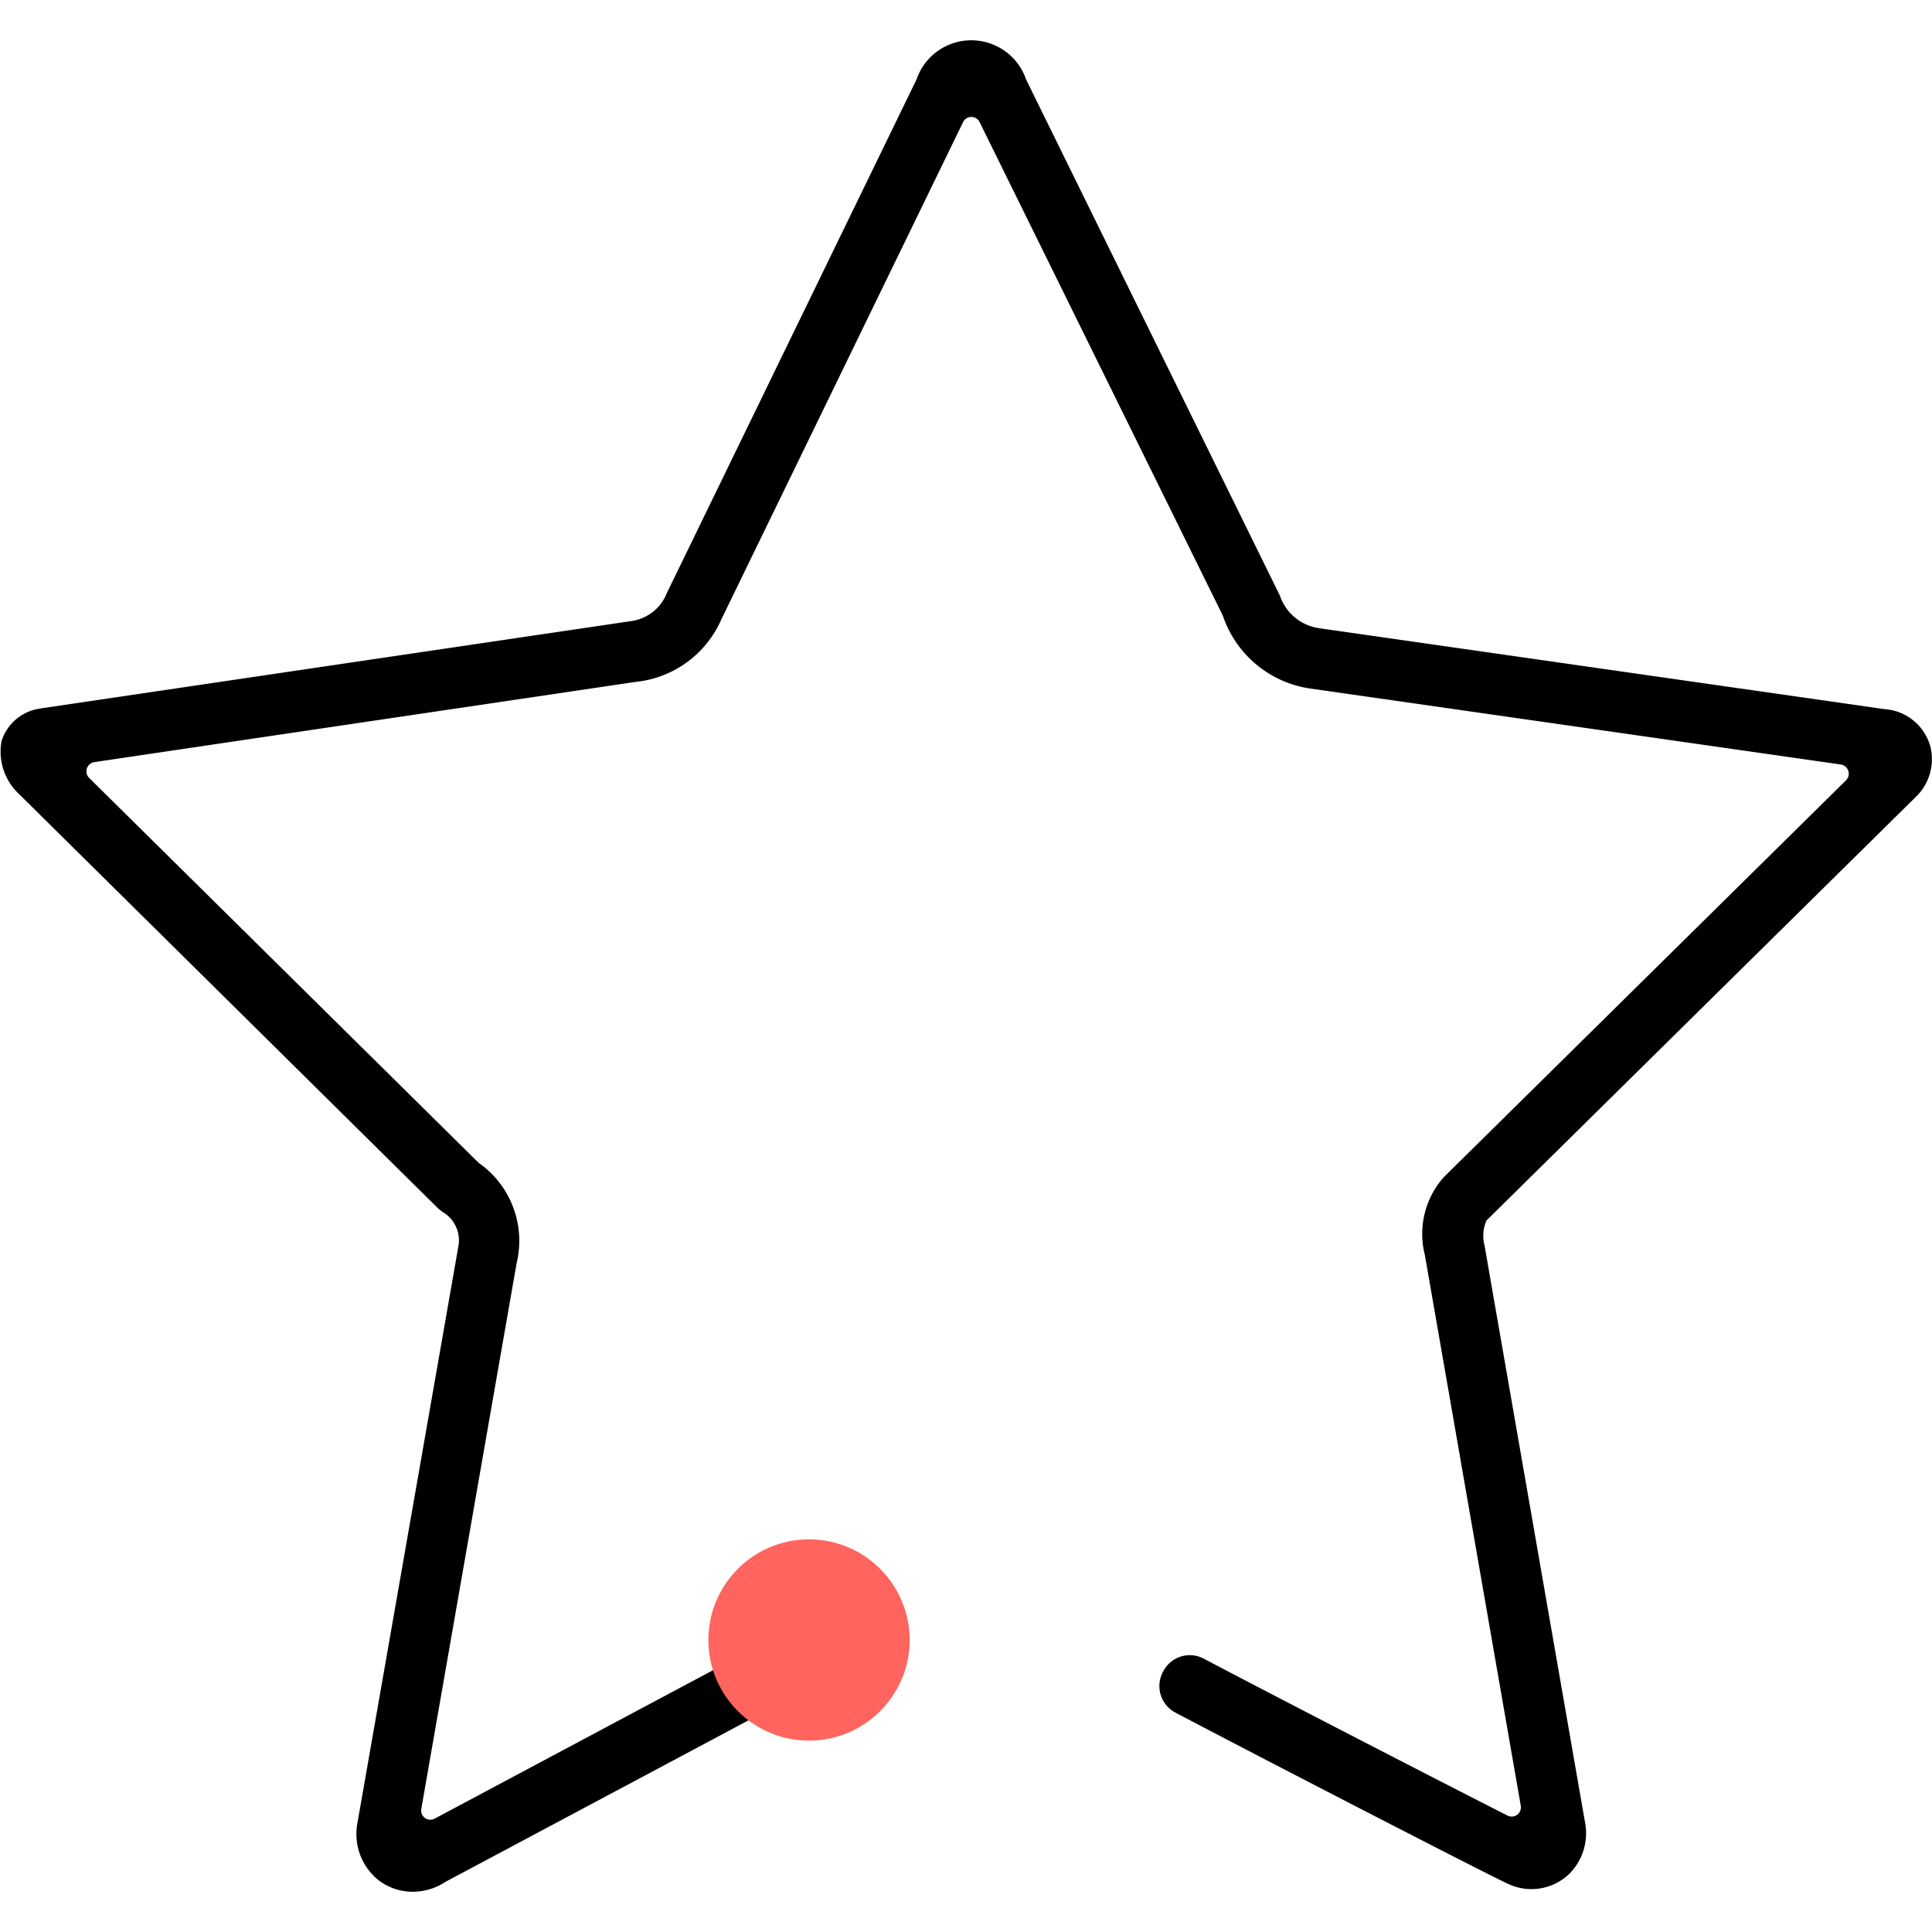 <svg xmlns="http://www.w3.org/2000/svg" width="96" height="96" viewBox="0 0 96 96"><g transform="translate(-252 -1348)"><rect width="96" height="96" transform="translate(252 1348)" fill="#fff" opacity="0"/><g transform="translate(-227.531 861.974)"><path d="M500.05,580.026a2.786,2.786,0,0,1-1.8-.648,2.945,2.945,0,0,1-.979-2.65l5.027-28.719a1.636,1.636,0,0,0-.793-1.772l-.211-.173-20.826-20.591a2.879,2.879,0,0,1-.859-2.625,2.34,2.34,0,0,1,1.9-1.611l.116-.021,29.315-4.335a2.22,2.22,0,0,0,1.725-1.384l12.406-25.519a2.877,2.877,0,0,1,5.447,0l12.613,25.649a2.413,2.413,0,0,0,1.926,1.611l28.1,4.023a2.538,2.538,0,0,1,2.293,1.862,2.6,2.6,0,0,1-.639,2.417l-21.418,21.133a1.865,1.865,0,0,0-.1,1.217l5.013,28.779a2.846,2.846,0,0,1-.856,2.523,2.721,2.721,0,0,1-3.009.432c-1.46-.692-12.429-6.35-16.506-8.5a1.492,1.492,0,0,1-.611-2.035l.018-.033a1.483,1.483,0,0,1,2-.614c3.4,1.794,11.743,6.1,15.1,7.8a.458.458,0,0,0,.655-.492l-4.764-27.355a4.247,4.247,0,0,1,.936-3.873L571.258,524.8a.463.463,0,0,0-.26-.787l-26.349-3.772a5.4,5.4,0,0,1-4.355-3.621l-12.088-24.528a.456.456,0,0,0-.819,0l-12.018,24.721a5.218,5.218,0,0,1-4.249,3.095l-26.9,3.987a.463.463,0,0,0-.258.787L503.307,543.8a4.732,4.732,0,0,1,1.893,5l-4.735,27.111a.456.456,0,0,0,.664.482l18.84-10.045a.455.455,0,0,1,.619.191l.976,1.868a.466.466,0,0,1-.193.624l-19.7,10.5A2.957,2.957,0,0,1,500.05,580.026Zm53.332-33.347-.037.036C553.323,546.734,553.345,546.724,553.382,546.679Z" fill="#000000"/><circle cx="5" cy="5" r="5" transform="translate(514.73 562.516)" fill="#ff645e"/></g></g></svg>